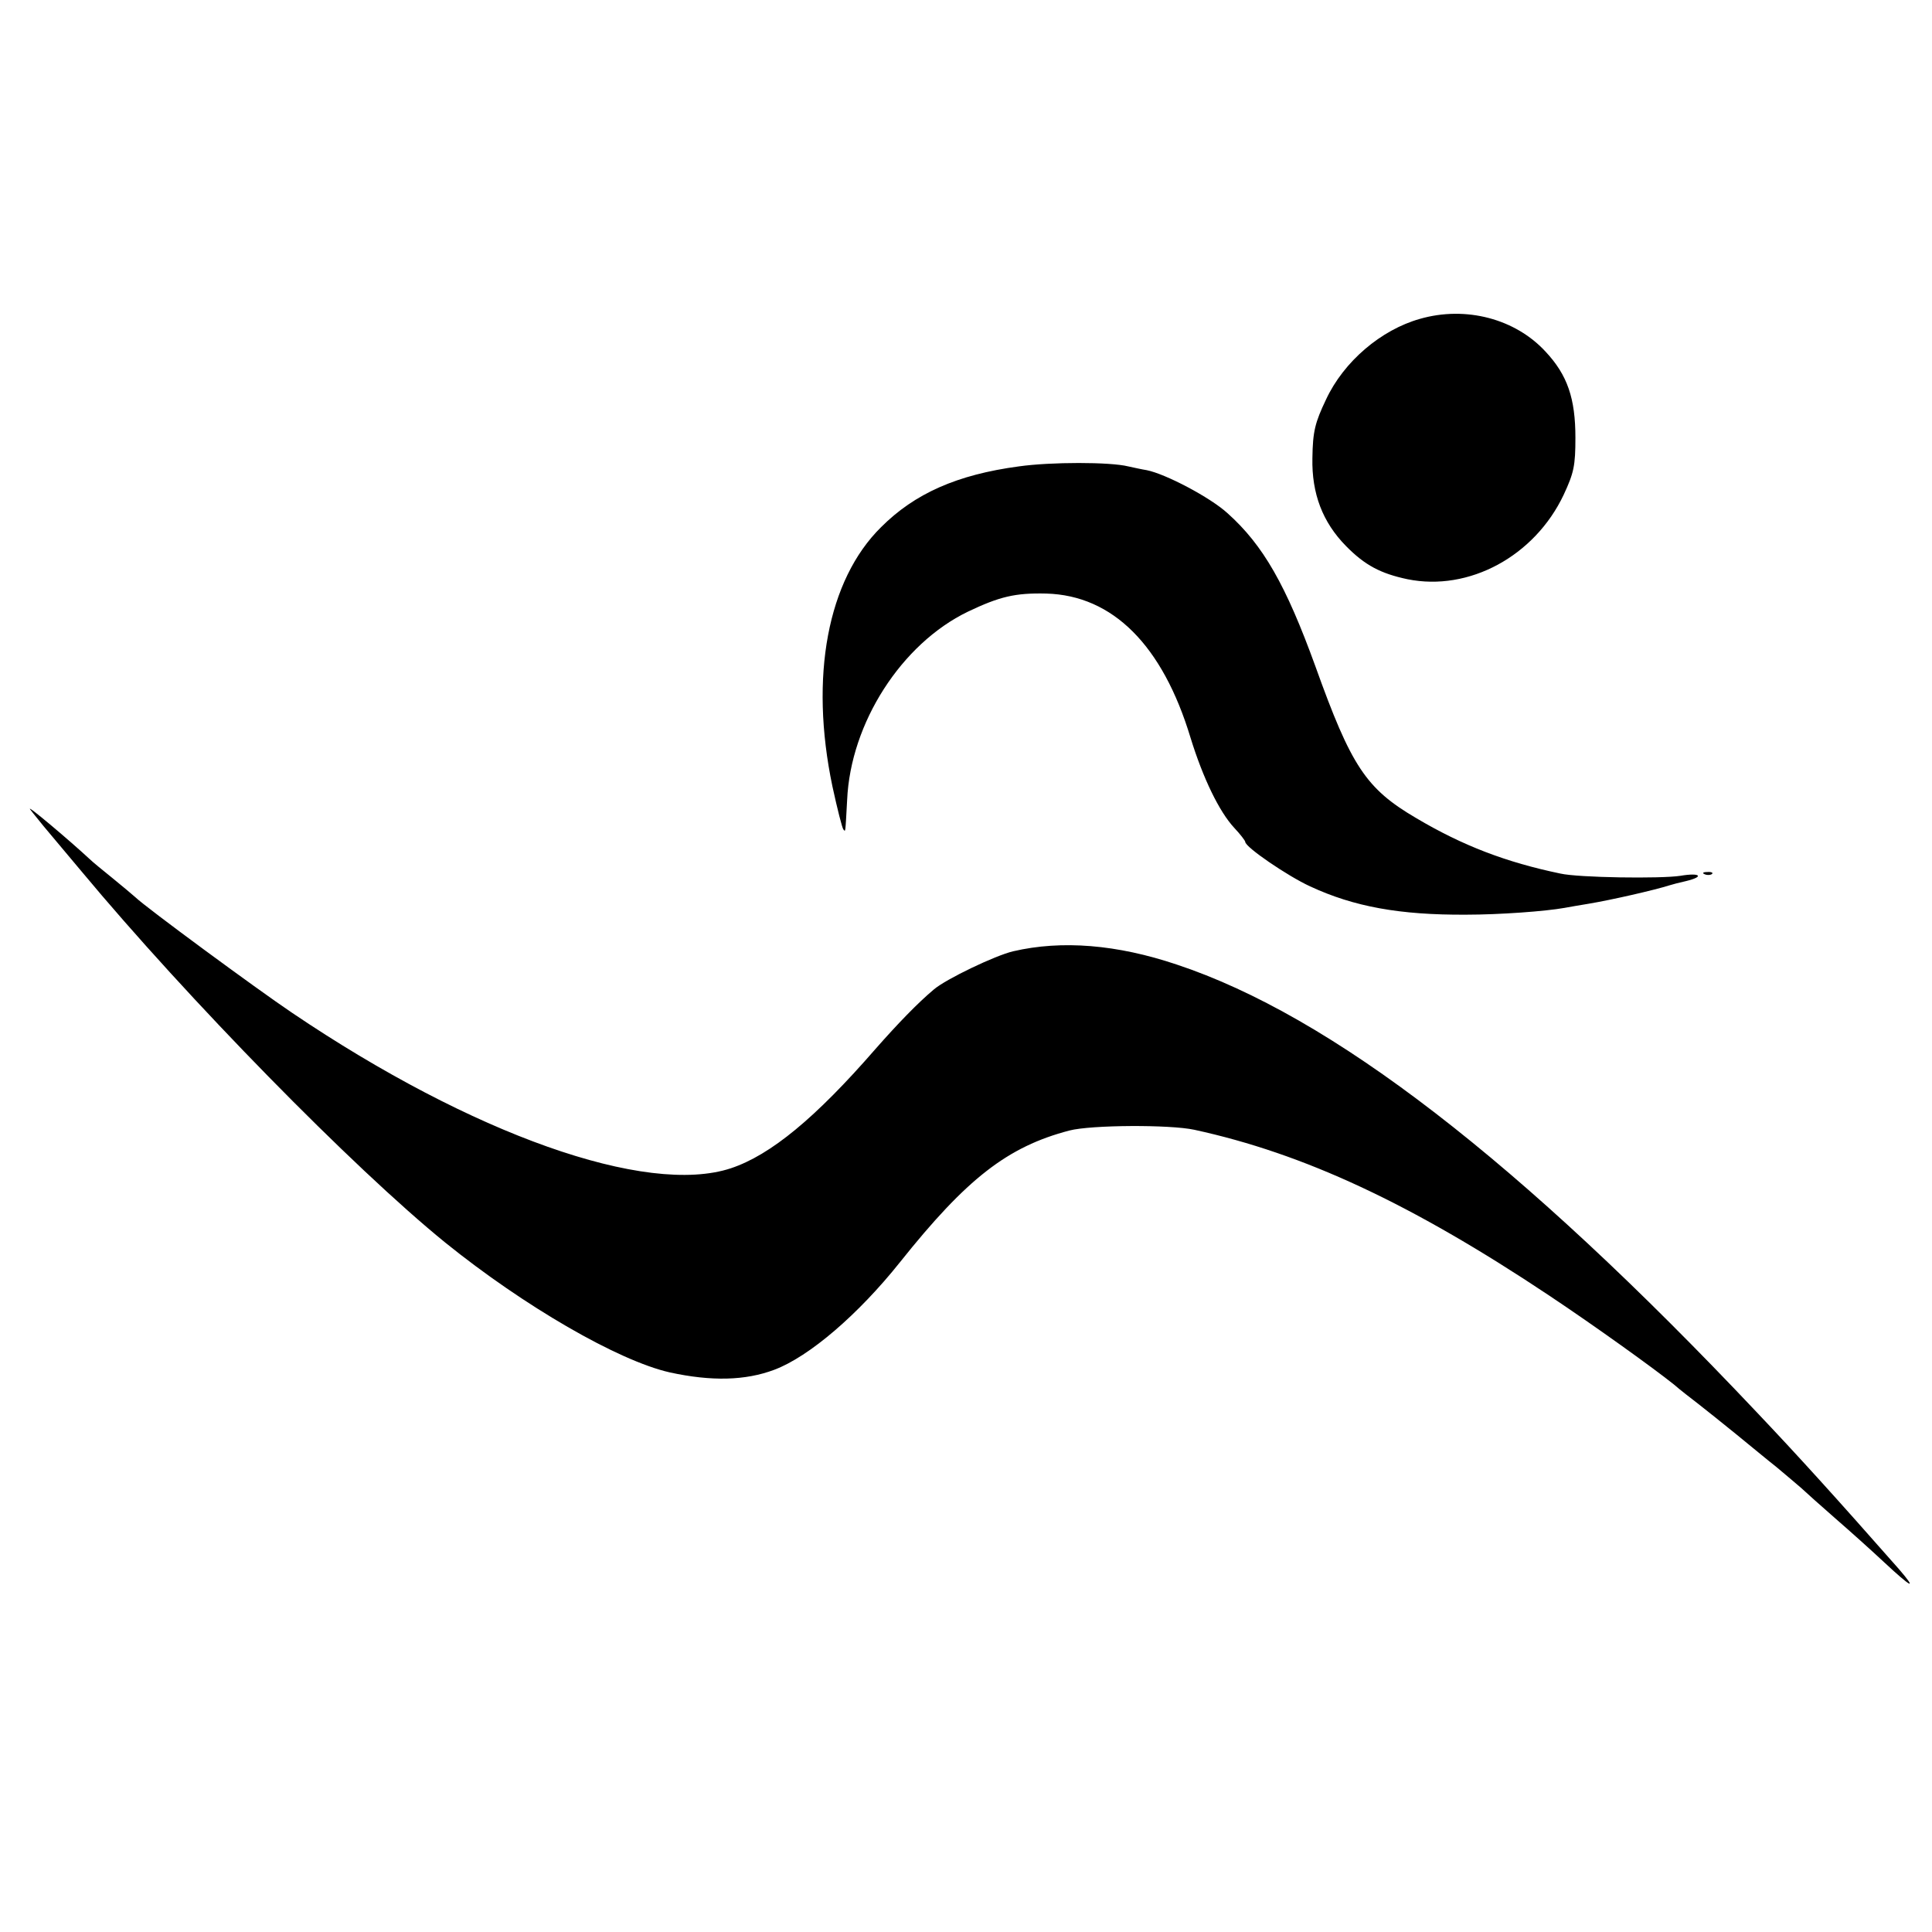<svg version="1.0" xmlns="http://www.w3.org/2000/svg" width="682.667" height="682.667" viewBox="0 0 512 512"><path d="M376.3 84.5c-10.3 2.9-20.2 11.3-24.9 21.4-2.9 6.1-3.5 8.4-3.6 15.5-.2 9.4 2.7 17 8.9 23.3 5 5.1 9.2 7.3 16.3 8.8 16.3 3.3 33.7-6.1 41.4-22.4 2.7-5.8 3.1-7.7 3.1-15.1 0-10.4-2.1-16.6-7.9-22.8-8-8.7-21.1-12.2-33.3-8.7zM270 123.6c-16.4 2.2-27.6 7.2-36.5 16.1-14.2 14-19 39.6-12.9 68.7 1.3 6 2.6 11.1 2.9 11.4.6.7.5 1.2 1-7.8.9-20.4 14.4-41.4 32-49.9 8.4-4 12.5-5 20.8-4.8 17.6.5 30.8 13.7 38.2 38.2 3.3 10.7 7.6 19.6 11.6 23.9 1.6 1.7 2.9 3.4 2.9 3.7 0 1.4 11.3 9.1 17.2 11.8 11.6 5.4 23.8 7.6 41.3 7.5 9 0 21.1-.9 26.1-1.8 1.1-.2 3.9-.7 6.4-1.1 6-1 17.4-3.6 21.5-4.9.6-.2 2.5-.7 4.3-1.1 5-1.2 3.8-2.3-1.5-1.4-5.2.8-27 .5-31.8-.6-14.4-3-25.9-7.4-38.2-14.7-13.3-7.8-17.2-13.7-26.7-40.2-7.8-21.5-13.8-32.1-23.3-40.6-4.6-4.2-16.4-10.4-21.4-11.4-1.3-.2-3.5-.7-4.9-1-4.8-1.2-20.5-1.2-29 0zM8 214.5c.8 1.1 2.5 3.1 3.6 4.5 1.2 1.4 5.6 6.7 9.9 11.8 28.3 34 72 78.6 96.5 98.5 20.8 16.8 45.8 31.3 59.5 34.4 11 2.4 20 2.2 27.7-.7 9.3-3.5 22.3-14.7 33.3-28.5 17.7-22.2 28.5-30.6 44.9-34.9 5.8-1.5 26.6-1.6 33.1-.2 29 6.3 57.4 19.5 94 43.9 12.3 8.2 27.6 19.2 33.1 23.6 1.7 1.5 4.6 3.7 6.4 5.1 1.8 1.4 6.3 5 10 8s8.5 7 10.8 8.8c2.3 1.9 5.2 4.4 6.5 5.5 1.3 1.2 5.4 4.9 9.2 8.2 3.8 3.3 9.6 8.5 12.8 11.5 7.3 6.8 8.9 7.6 4 1.9-17-19.3-26.8-30.1-37.8-41.7-62.9-66.6-112.7-105-153.7-118.6-15.8-5.3-30.4-6.5-43.3-3.5-4.7 1.1-17.7 7.3-21 10.1-4.3 3.6-9.6 9.1-15.5 15.8-15.9 18.3-27.8 28.1-38.3 31.6-22.4 7.4-68.5-8.9-116.3-41.2-9.5-6.4-38.7-27.9-41.5-30.6-.8-.7-3.5-3-6.1-5.1-2.6-2.1-5.3-4.3-6-5-5.5-5.1-17-14.8-15.8-13.2zm443.8 17.2c.7.3 1.6.2 1.9-.1.4-.3-.2-.6-1.3-.5-1.1 0-1.4.3-.6.6z"/></svg>